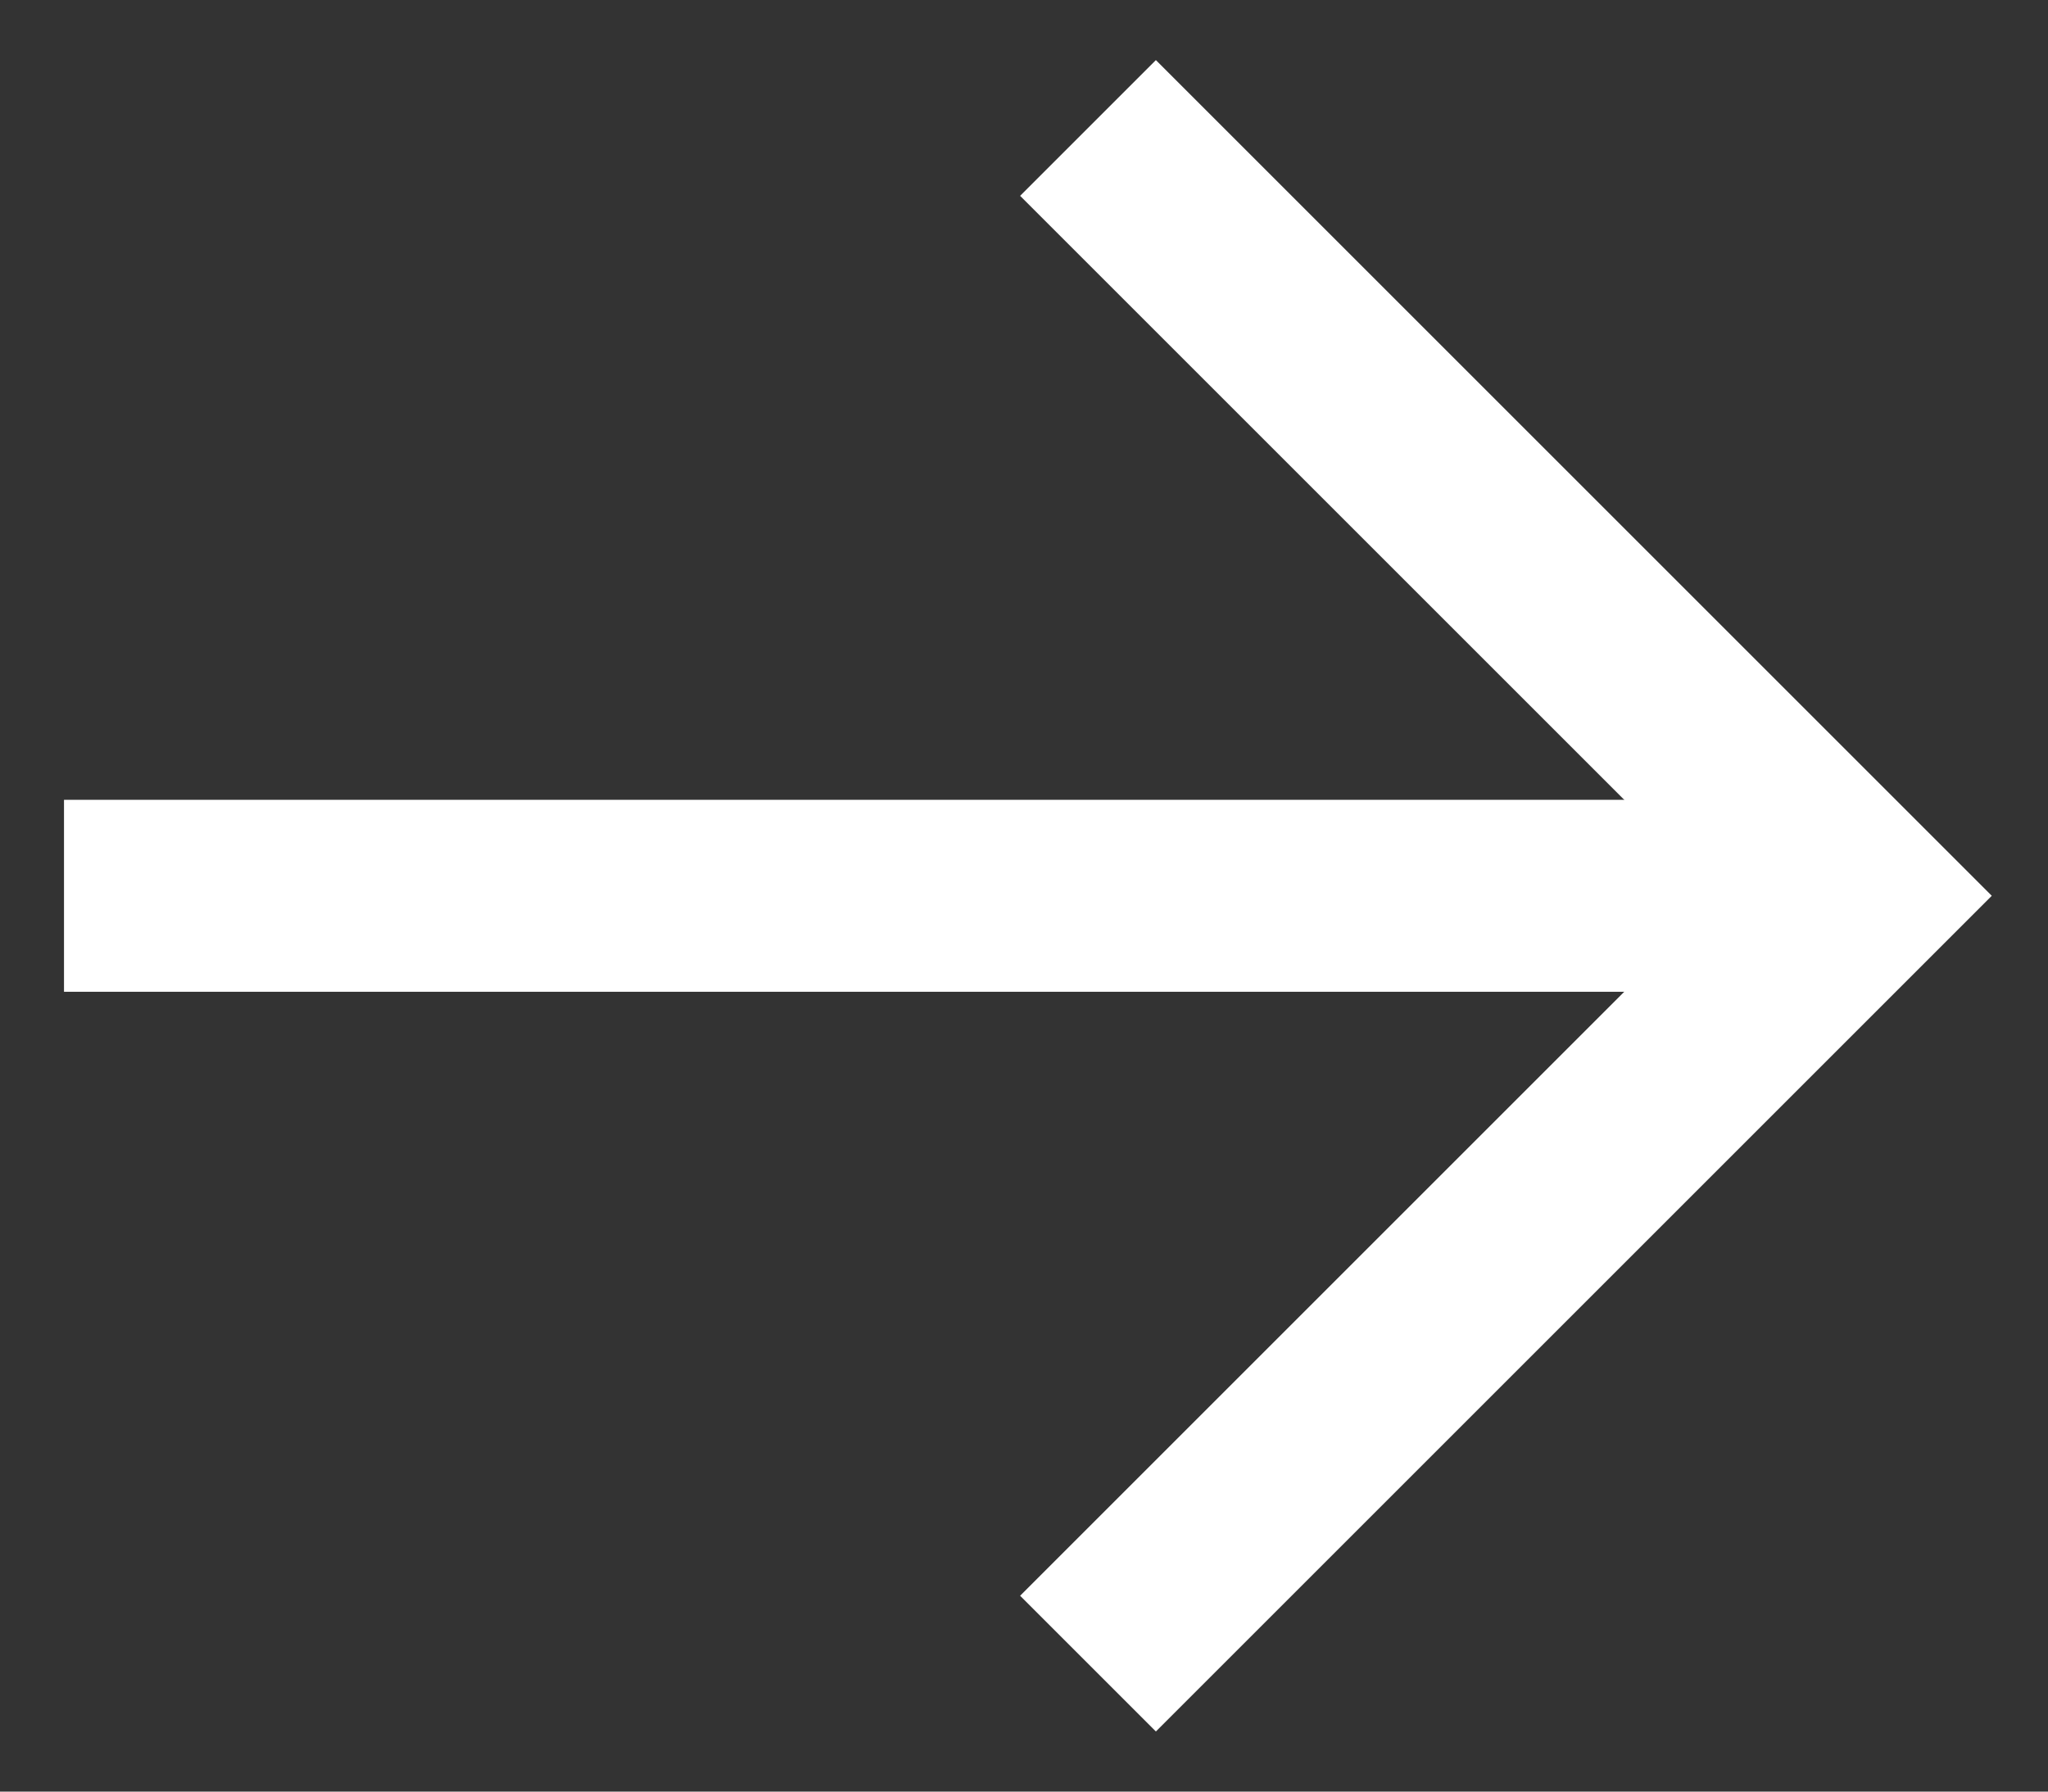 <svg width="16" height="14" viewBox="0 0 16 14" fill="none" xmlns="http://www.w3.org/2000/svg">
<rect x="0" y="0" width="16" height="14" fill="#333333" stroke="none"/>
<path d="M0.5 7L14.5 7" stroke="white" stroke-width="1.5"/>
<path d="M8.5 13L14.5 7L8.5 1" stroke="white" stroke-width="1.5"/>
</svg>
